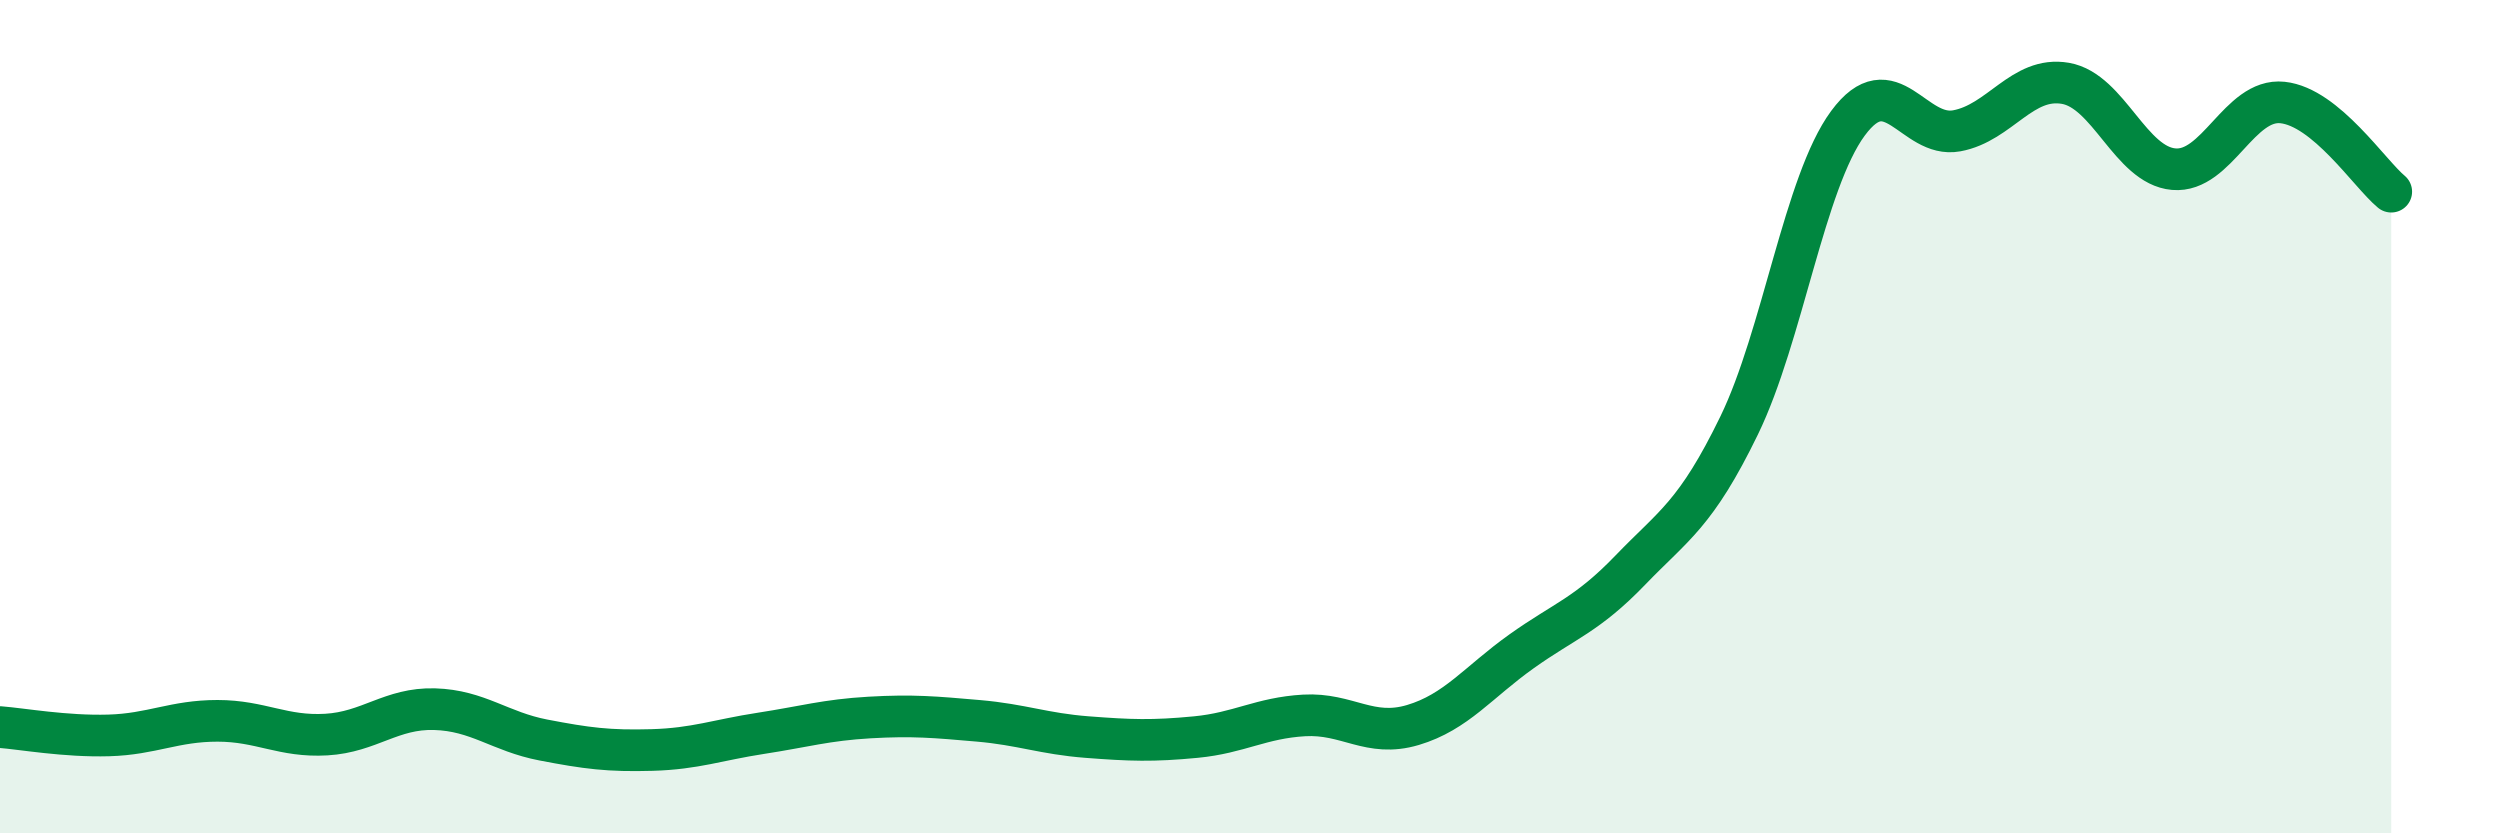
    <svg width="60" height="20" viewBox="0 0 60 20" xmlns="http://www.w3.org/2000/svg">
      <path
        d="M 0,17.45 C 0.52,17.49 1.57,17.68 2.61,17.65 C 3.65,17.62 4.18,17.3 5.22,17.3 C 6.26,17.3 6.79,17.69 7.83,17.63 C 8.87,17.57 9.39,16.99 10.43,17.02 C 11.47,17.05 12,17.56 13.04,17.76 C 14.08,17.96 14.61,18.03 15.65,18 C 16.69,17.97 17.22,17.76 18.26,17.6 C 19.3,17.44 19.83,17.28 20.87,17.22 C 21.91,17.16 22.44,17.21 23.48,17.3 C 24.52,17.39 25.05,17.61 26.09,17.69 C 27.13,17.77 27.66,17.79 28.7,17.69 C 29.74,17.59 30.26,17.23 31.3,17.17 C 32.34,17.11 32.87,17.71 33.91,17.4 C 34.95,17.09 35.48,16.37 36.52,15.63 C 37.56,14.89 38.09,14.76 39.13,13.68 C 40.17,12.6 40.7,12.35 41.74,10.21 C 42.78,8.07 43.31,4.37 44.35,2.96 C 45.39,1.55 45.92,3.33 46.96,3.14 C 48,2.95 48.53,1.82 49.57,2 C 50.61,2.18 51.13,3.97 52.17,4.06 C 53.21,4.15 53.74,2.35 54.78,2.46 C 55.82,2.57 56.87,4.17 57.39,4.6L57.39 20L0 20Z"
        fill="#008740"
        opacity="0.1"
        stroke-linecap="round"
        stroke-linejoin="round"
      />
      <path
        d="M 0,17.45 C 0.52,17.49 1.57,17.68 2.61,17.65 C 3.65,17.62 4.18,17.3 5.22,17.3 C 6.26,17.3 6.79,17.69 7.83,17.63 C 8.87,17.57 9.39,16.99 10.43,17.02 C 11.47,17.05 12,17.56 13.04,17.76 C 14.08,17.96 14.61,18.03 15.65,18 C 16.69,17.97 17.22,17.76 18.26,17.6 C 19.3,17.44 19.83,17.28 20.87,17.22 C 21.91,17.16 22.44,17.21 23.48,17.3 C 24.52,17.39 25.05,17.61 26.09,17.69 C 27.13,17.77 27.66,17.79 28.7,17.69 C 29.74,17.59 30.26,17.23 31.3,17.17 C 32.34,17.11 32.87,17.71 33.91,17.4 C 34.95,17.09 35.48,16.37 36.52,15.63 C 37.56,14.89 38.09,14.76 39.13,13.68 C 40.17,12.6 40.7,12.35 41.74,10.21 C 42.78,8.07 43.31,4.37 44.35,2.96 C 45.39,1.55 45.92,3.33 46.96,3.14 C 48,2.95 48.53,1.82 49.57,2 C 50.61,2.18 51.13,3.97 52.17,4.06 C 53.21,4.15 53.74,2.35 54.78,2.46 C 55.82,2.57 56.87,4.17 57.39,4.6"
        stroke="#008740"
        stroke-width="1"
        fill="none"
        stroke-linecap="round"
        stroke-linejoin="round"
      />
    </svg>
  